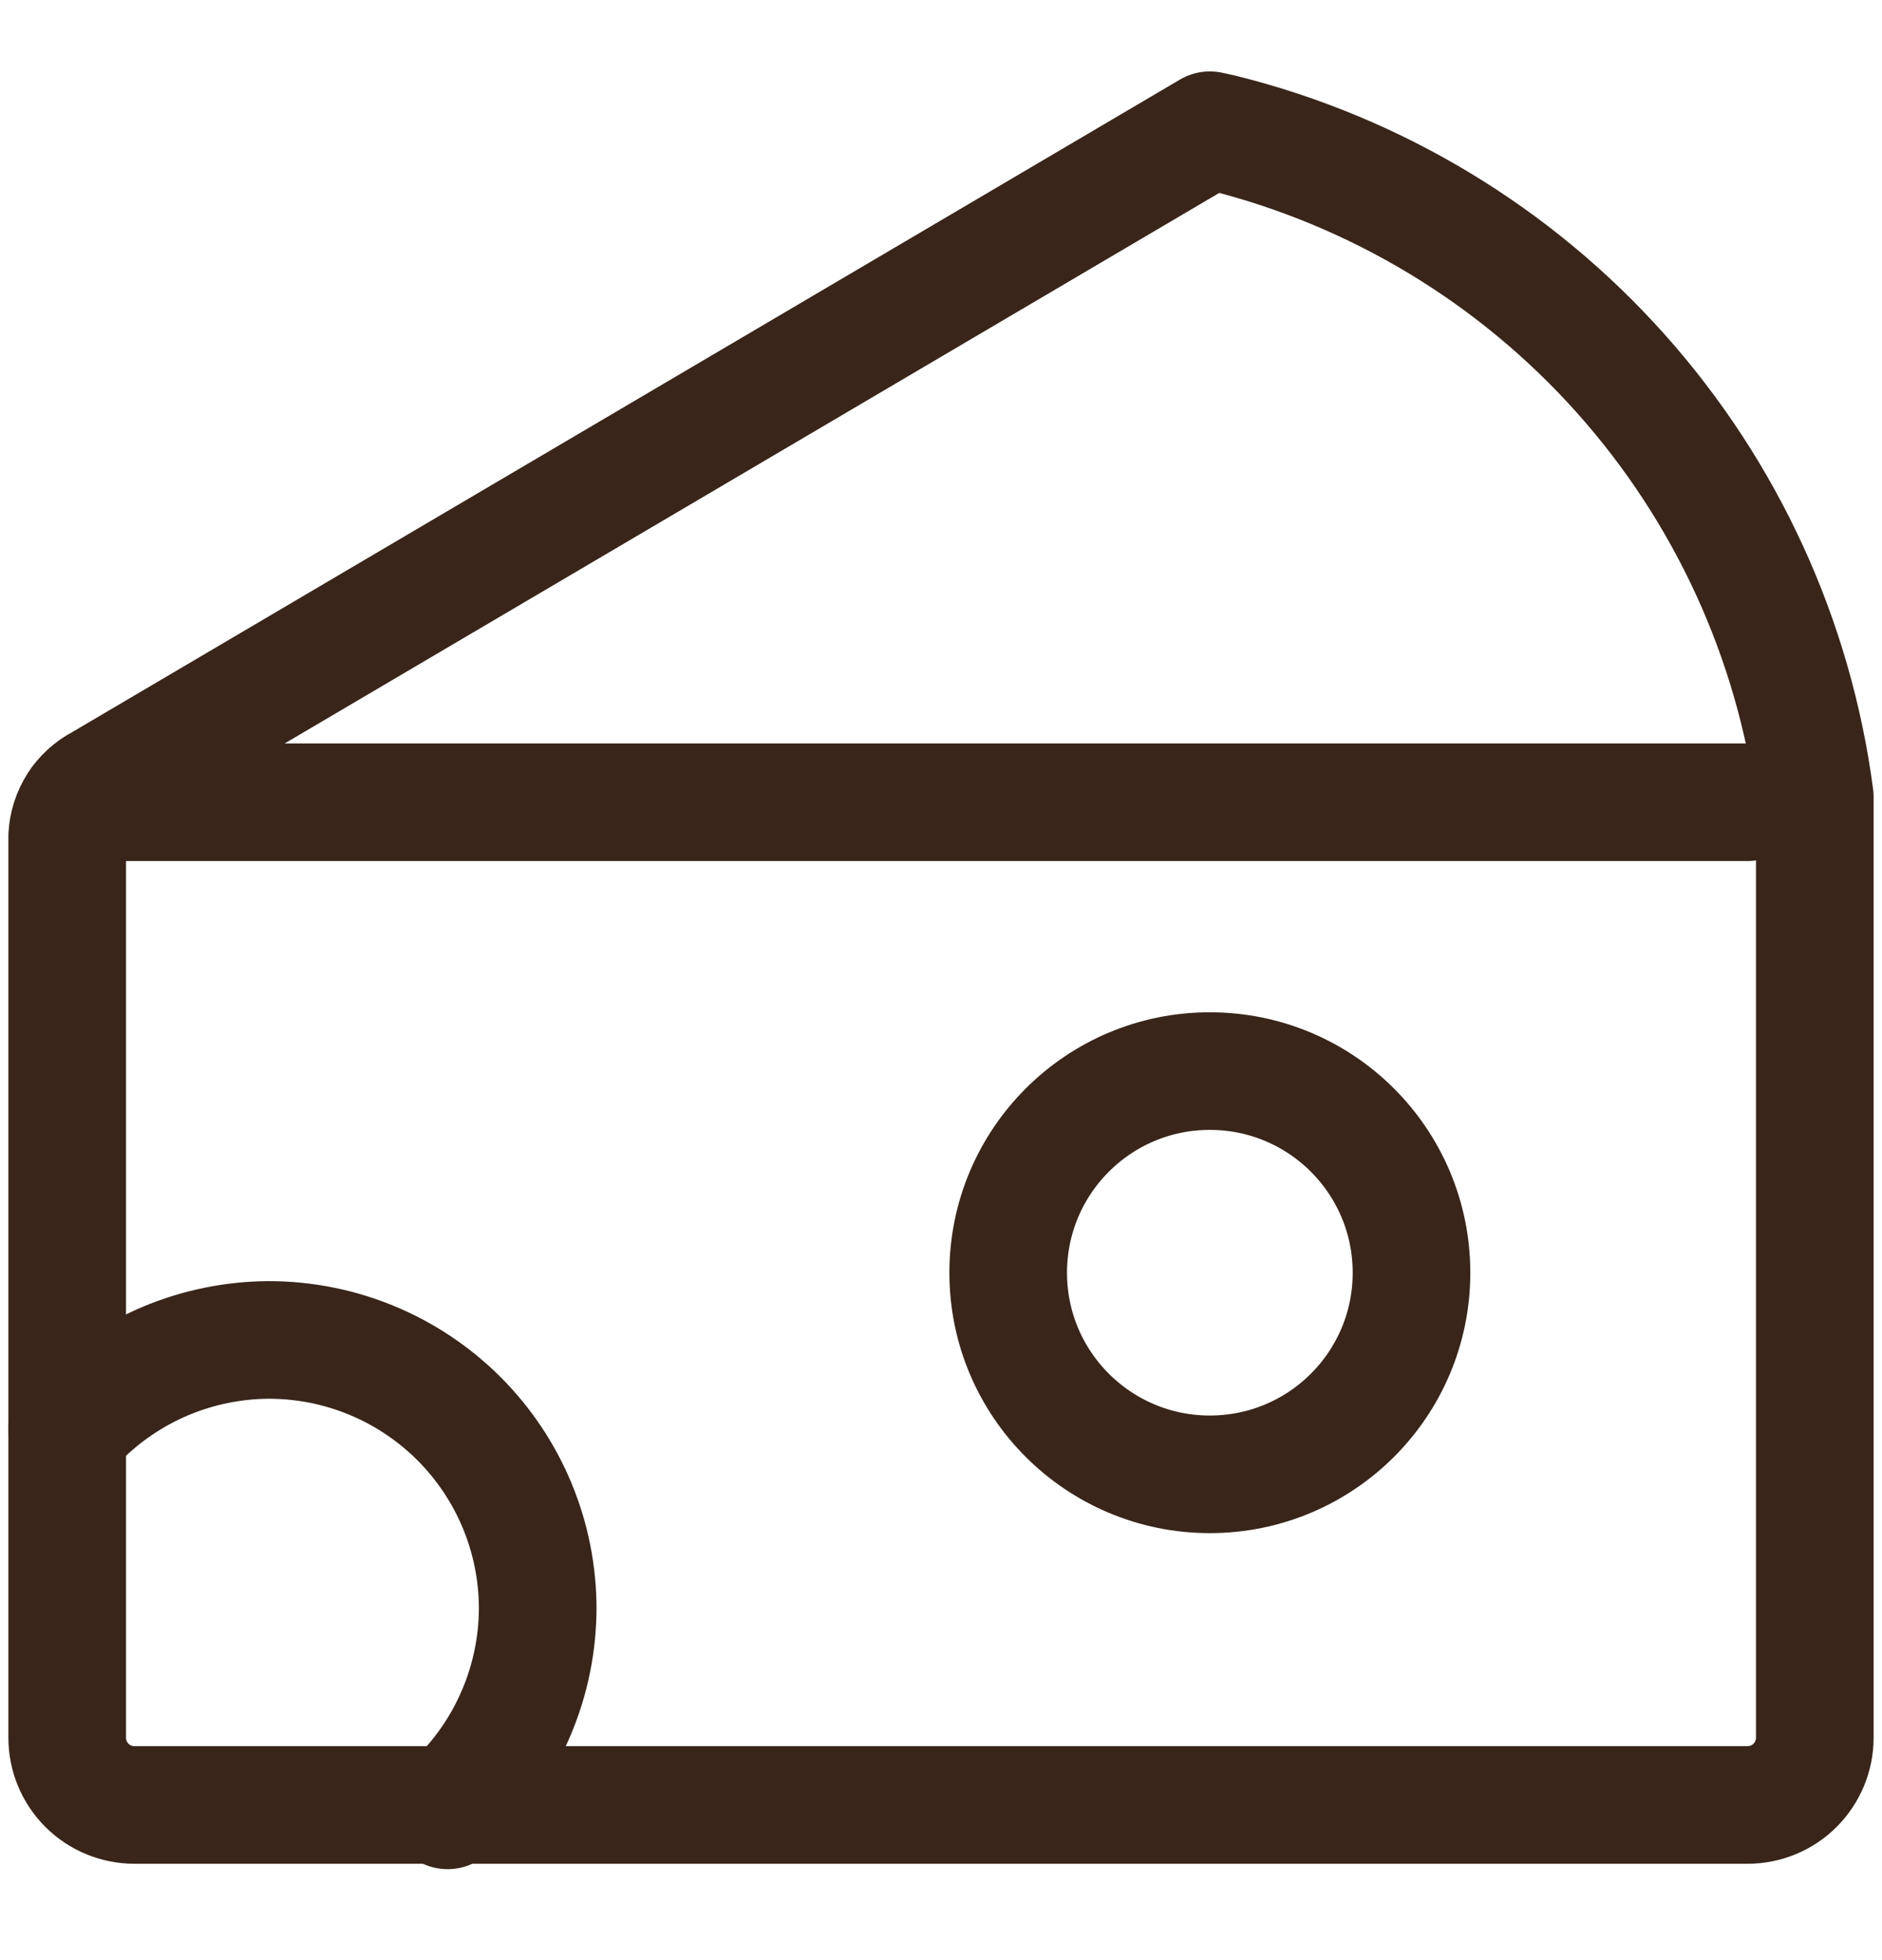 <svg width="24" height="25" viewBox="0 0 24 25" fill="none" xmlns="http://www.w3.org/2000/svg">
<g clip-path="url(#clip0_29_3423)">
<path d="M15.583 1.695L15.428 1.661L1.286 9.993C1.162 10.057 1.058 10.153 0.983 10.27C0.908 10.387 0.865 10.522 0.857 10.661V22.164C0.857 22.391 0.947 22.609 1.108 22.77C1.269 22.931 1.487 23.021 1.714 23.021H22.285C22.513 23.021 22.731 22.931 22.892 22.77C23.052 22.609 23.143 22.391 23.143 22.164V10.164C22.879 8.156 22.017 6.275 20.668 4.764C19.32 3.254 17.548 2.184 15.583 1.695V1.695Z" stroke="#39251A" stroke-width="1.5" stroke-linecap="round" stroke-linejoin="round"/>
<path d="M1.011 10.232H22.285" stroke="#39251A" stroke-width="1.5" stroke-linecap="round" stroke-linejoin="round"/>
<path d="M0.857 18.238L0.994 18.118C1.312 17.794 1.69 17.537 2.108 17.36C2.526 17.184 2.975 17.092 3.428 17.09C4.338 17.09 5.21 17.451 5.853 18.094C6.496 18.737 6.857 19.609 6.857 20.518C6.853 21.426 6.489 22.296 5.846 22.936L5.708 23.09" stroke="#39251A" stroke-width="1.5" stroke-linecap="round" stroke-linejoin="round"/>
<path d="M15.428 18.804C16.849 18.804 18 17.653 18 16.233C18 14.812 16.849 13.661 15.428 13.661C14.008 13.661 12.857 14.812 12.857 16.233C12.857 17.653 14.008 18.804 15.428 18.804Z" stroke="#39251A" stroke-width="1.5" stroke-linecap="round" stroke-linejoin="round"/>
</g>
<defs>
<clipPath id="clip0_29_3423">
<rect width="24" height="24" fill="white" transform="translate(0 0.375)"/>
</clipPath>
</defs>
</svg>
